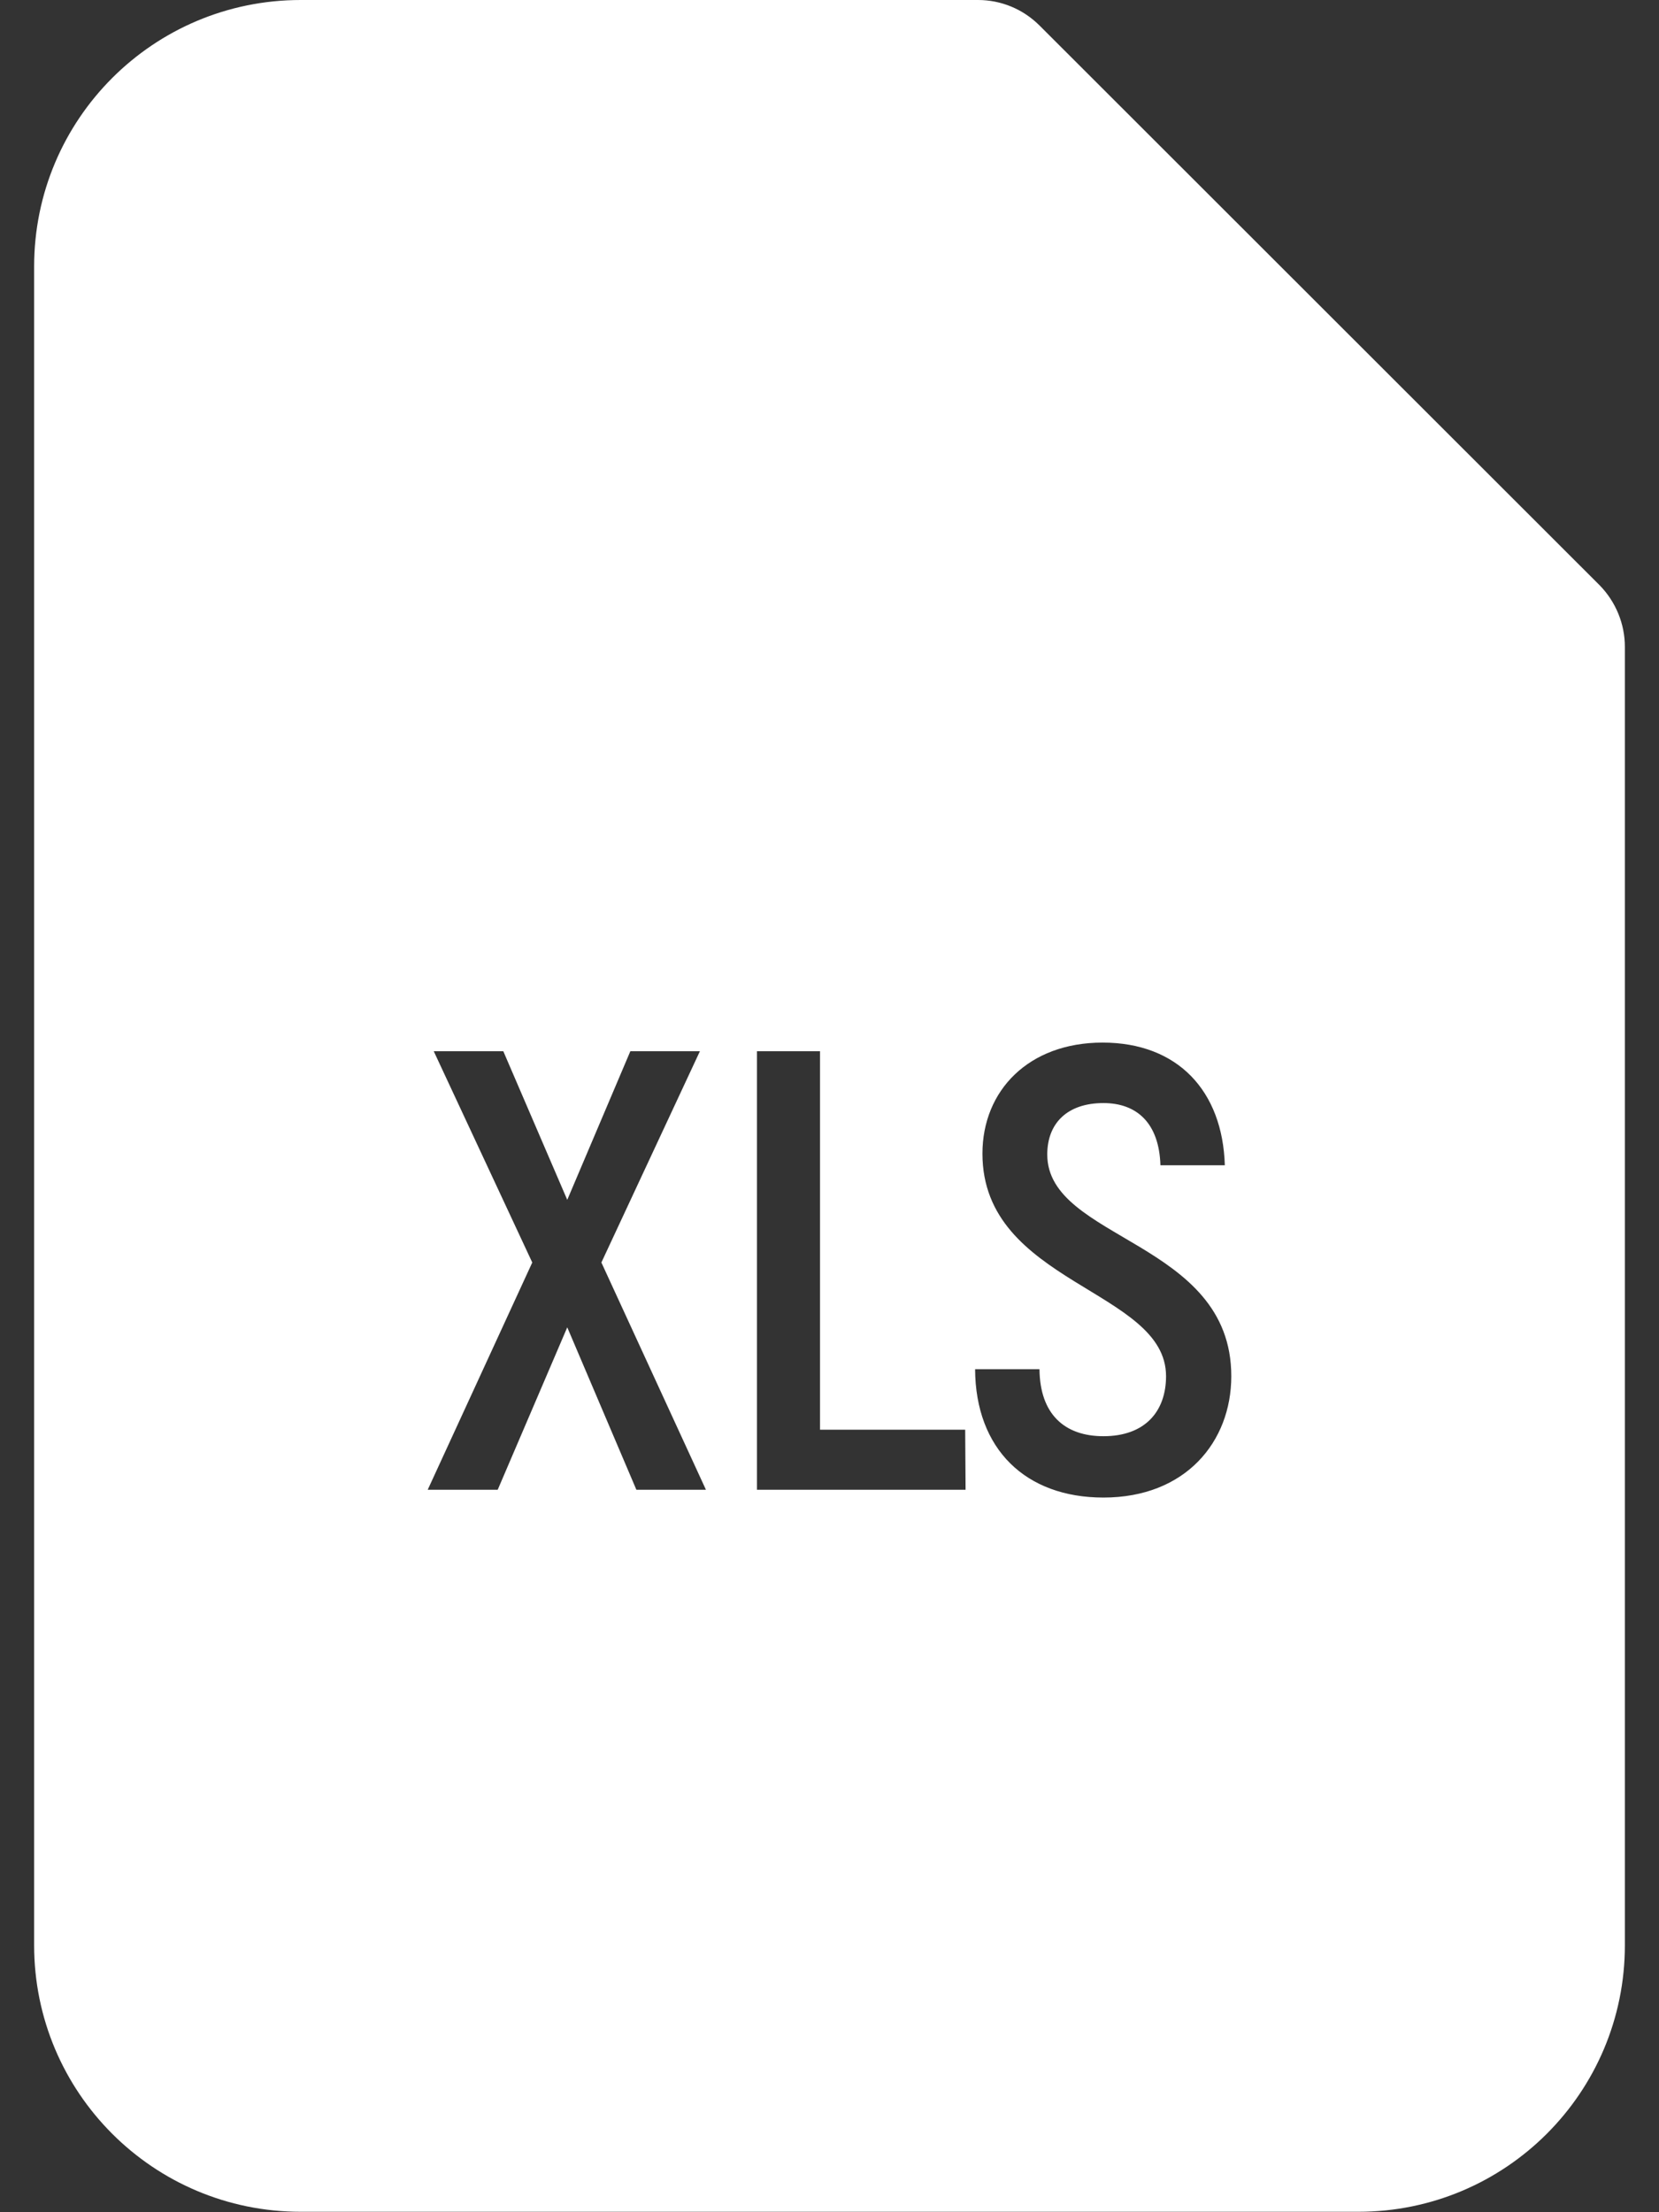 <svg width="42" height="56" viewBox="0 0 42 56" fill="none" xmlns="http://www.w3.org/2000/svg">
<rect x="0" y="0" width="42" height="56" fill="#333333" stroke="none"/>
<path d="M40.502 14.82L26.316 0.645C25.9 0.23 25.342 0 24.763 0H7.613C3.883 0 0.864 3.019 0.864 6.748V49.241C0.864 52.97 3.883 55.989 7.613 55.989H34.388C38.117 55.989 41.136 52.97 41.136 49.241V16.373C41.136 15.794 40.906 15.236 40.502 14.82ZM16.111 37.712L14.361 33.6L12.6 37.712H10.828L13.475 31.959L10.981 26.611H12.742L14.361 30.373L15.958 26.611H17.719L15.225 31.959L17.872 37.712H16.111ZM24.445 37.712H19.163V26.611H20.76V36.192H24.435L24.445 37.712ZM27.935 37.909C25.966 37.909 24.697 36.684 24.686 34.661H26.316C26.327 35.798 26.95 36.356 27.935 36.356C28.995 36.356 29.52 35.722 29.52 34.836C29.52 32.638 24.872 32.506 24.872 29.203C24.872 27.606 26.042 26.392 27.913 26.392C29.816 26.392 30.953 27.617 31.008 29.498H29.378C29.346 28.438 28.788 27.923 27.935 27.923C27.027 27.923 26.513 28.427 26.513 29.225C26.513 31.402 31.172 31.402 31.172 34.836C31.172 36.498 30.013 37.909 27.935 37.909Z" fill="#ffffff"/>
</svg>
